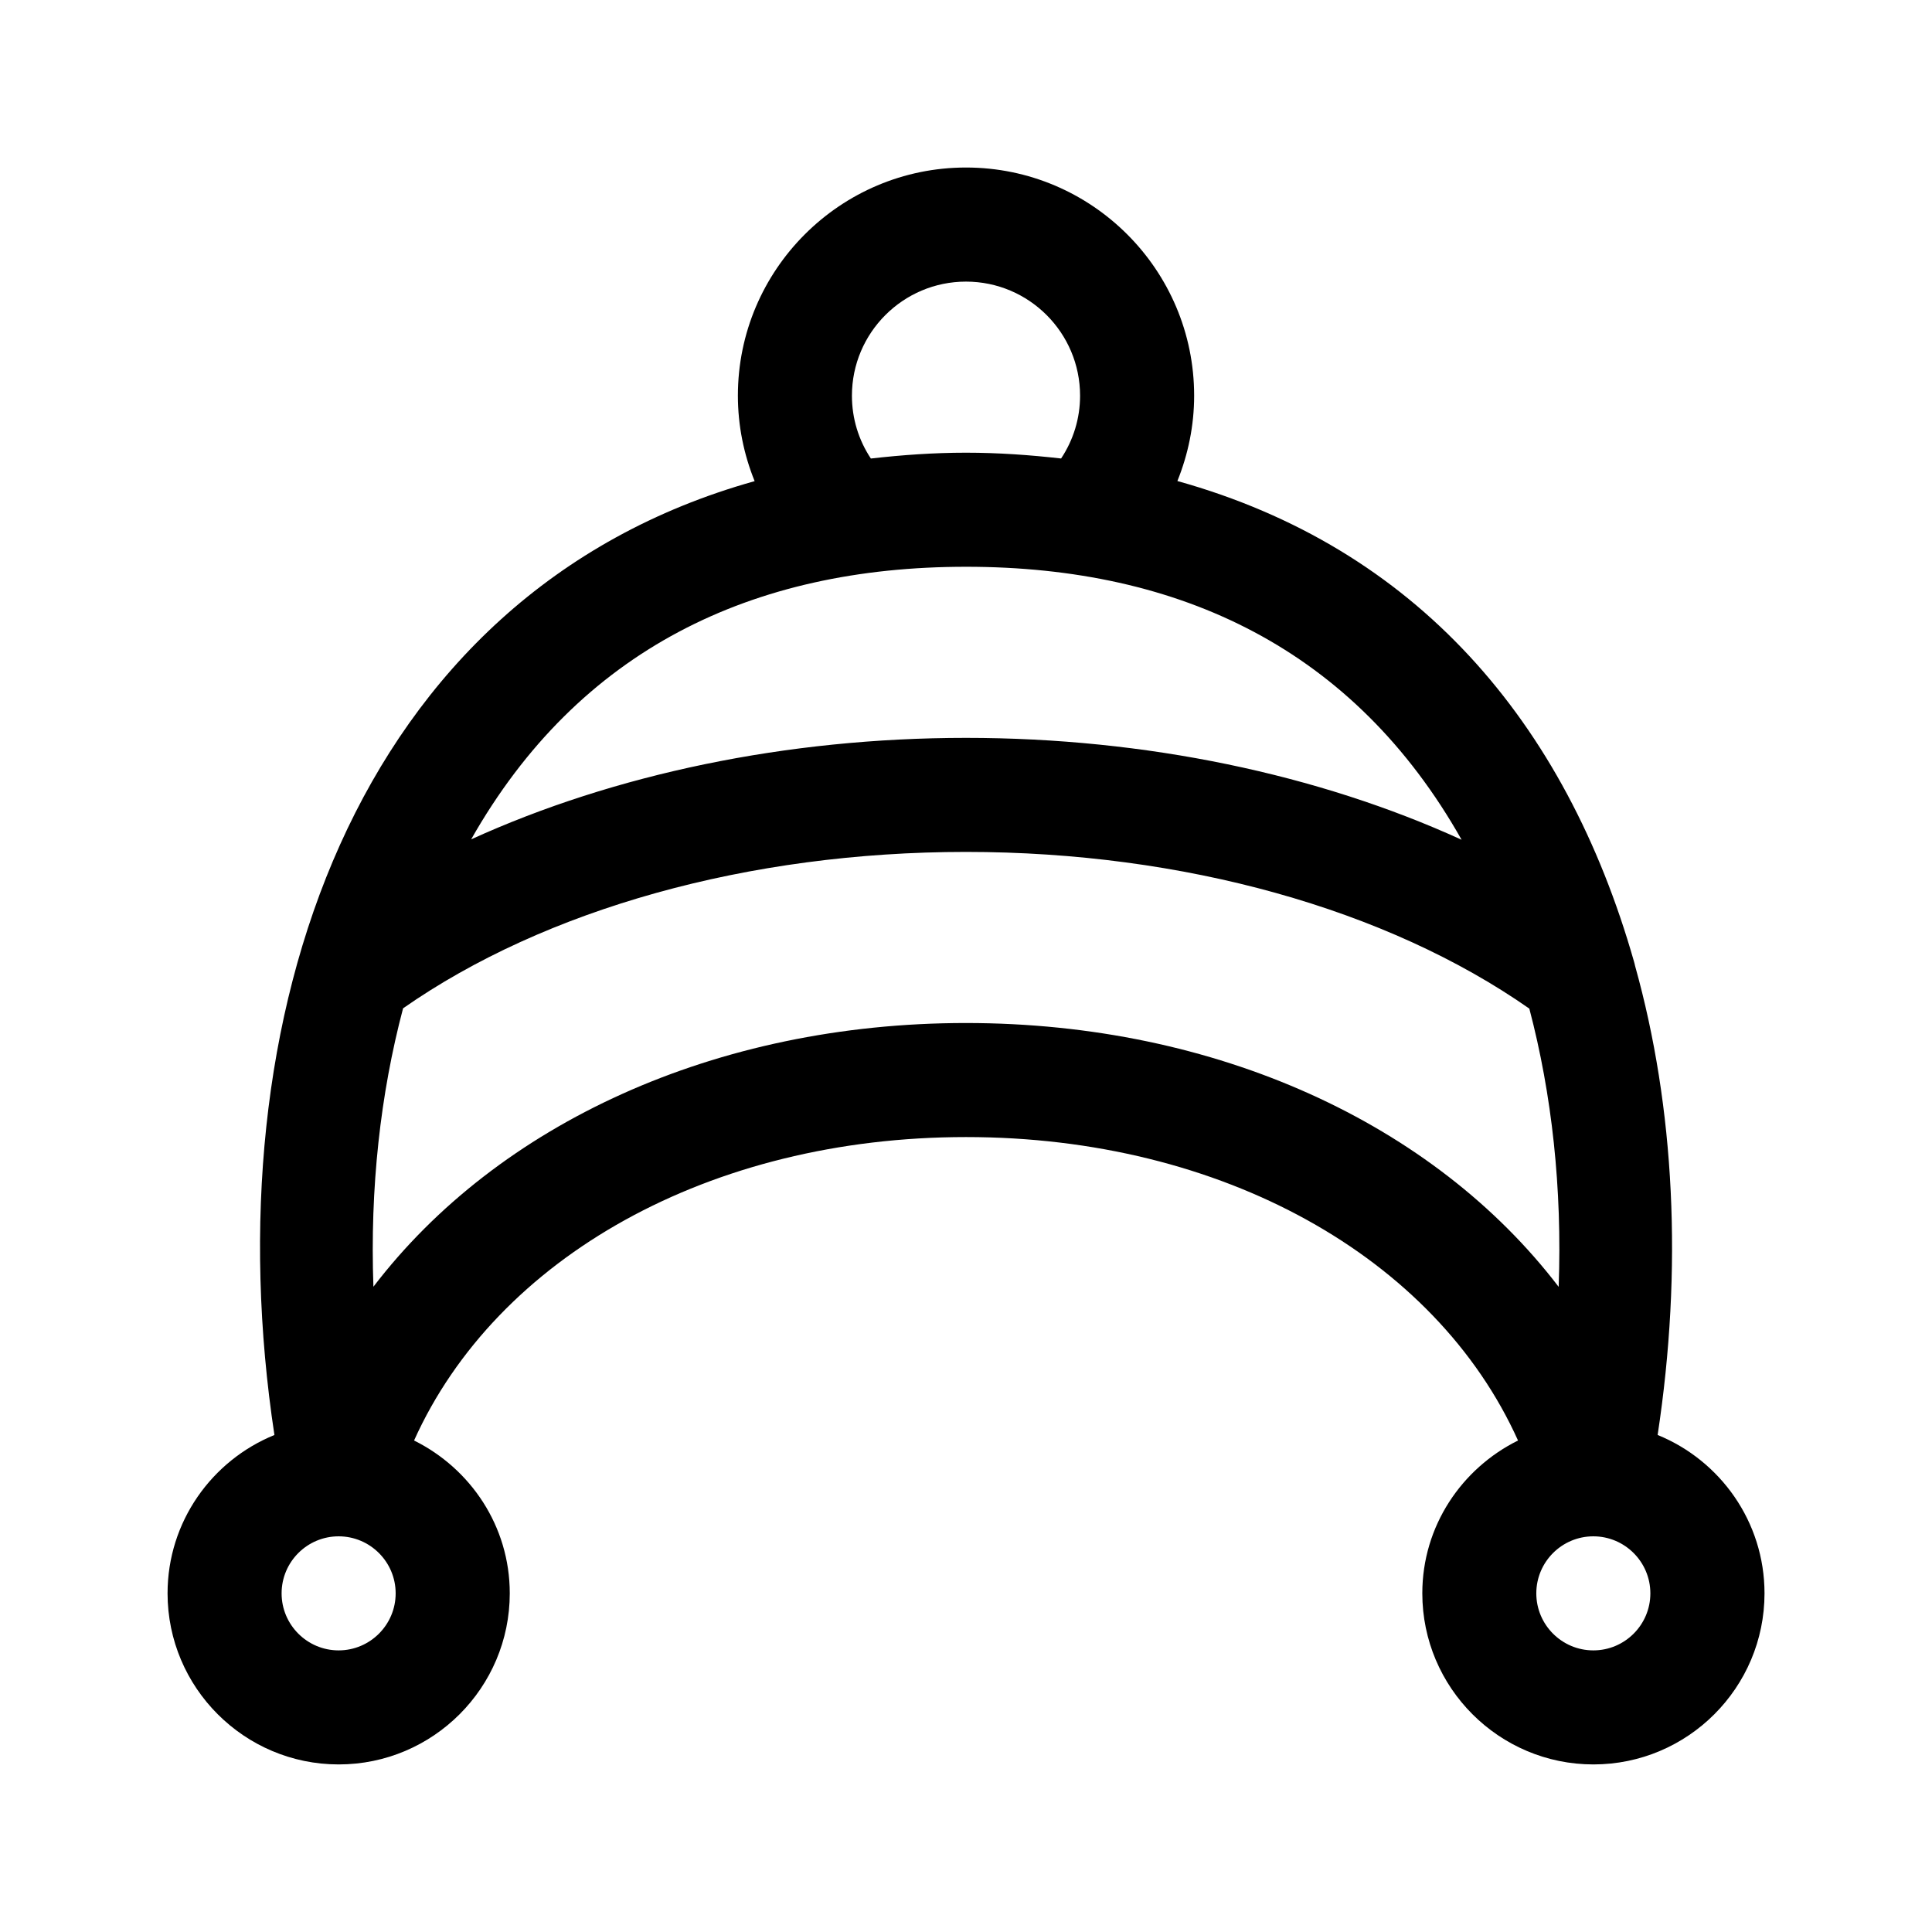 <?xml version="1.0" encoding="UTF-8"?>
<!-- Uploaded to: ICON Repo, www.svgrepo.com, Generator: ICON Repo Mixer Tools -->
<svg fill="#000000" width="800px" height="800px" version="1.1" viewBox="144 144 512 512" xmlns="http://www.w3.org/2000/svg">
 <path d="m583.29 524.29c6.695-44.066 4.527-86.77-5.977-124.32-0.051-0.402-0.207-0.766-0.293-1.164-18.133-63.621-57.785-109.71-121-127.33 2.863-7.102 4.441-14.73 4.441-22.625 0-33.344-27.121-60.457-60.457-60.457s-60.457 27.113-60.457 60.457c0 7.91 1.566 15.551 4.438 22.656-106.64 29.859-143.95 142.84-127.26 252.78-16.582 6.75-28.32 22.988-28.32 41.961 0 25.004 20.34 45.344 45.344 45.344 25.004 0 45.344-20.34 45.344-45.344 0-17.801-10.402-33.082-25.363-40.5 21.906-48.641 78.477-80.414 146.28-80.414s124.37 31.77 146.28 80.414c-14.961 7.422-25.363 22.703-25.363 40.5 0 25.004 20.34 45.344 45.344 45.344 25.004 0 45.344-20.34 45.344-45.344-0.004-18.973-11.742-35.211-28.316-41.961zm-183.29-305.66c16.672 0 30.23 13.562 30.23 30.23 0 6.019-1.773 11.742-5.027 16.645-8.199-0.926-16.555-1.535-25.203-1.535-8.656 0-17.012 0.613-25.211 1.543-3.254-4.891-5.019-10.629-5.019-16.656 0-16.664 13.559-30.227 30.23-30.227zm0 75.57c56.934 0 102.89 21.965 131.34 72.344-37.953-17.328-83.668-27-131.34-27-47.57 0-93.227 9.633-131.14 26.895 28.555-50.332 74.48-72.238 131.14-72.238zm-166.26 287.17c-8.332 0-15.113-6.777-15.113-15.113 0-8.34 6.781-15.113 15.113-15.113 8.332 0 15.113 6.777 15.113 15.113 0 8.336-6.781 15.113-15.113 15.113zm166.26-166.26c-66.391 0-124.07 26.746-157.04 69.887-0.938-26.133 1.84-51.051 7.859-73.781 37.676-26.32 91.629-41.449 149.18-41.449 57.617 0 111.58 15.156 149.29 41.527 5.981 22.715 8.727 47.609 7.773 73.734-32.973-43.172-90.652-69.918-157.06-69.918zm166.25 166.26c-8.332 0-15.113-6.777-15.113-15.113 0-8.34 6.781-15.113 15.113-15.113 8.332 0 15.113 6.777 15.113 15.113 0.004 8.336-6.777 15.113-15.113 15.113z"/>
</svg>